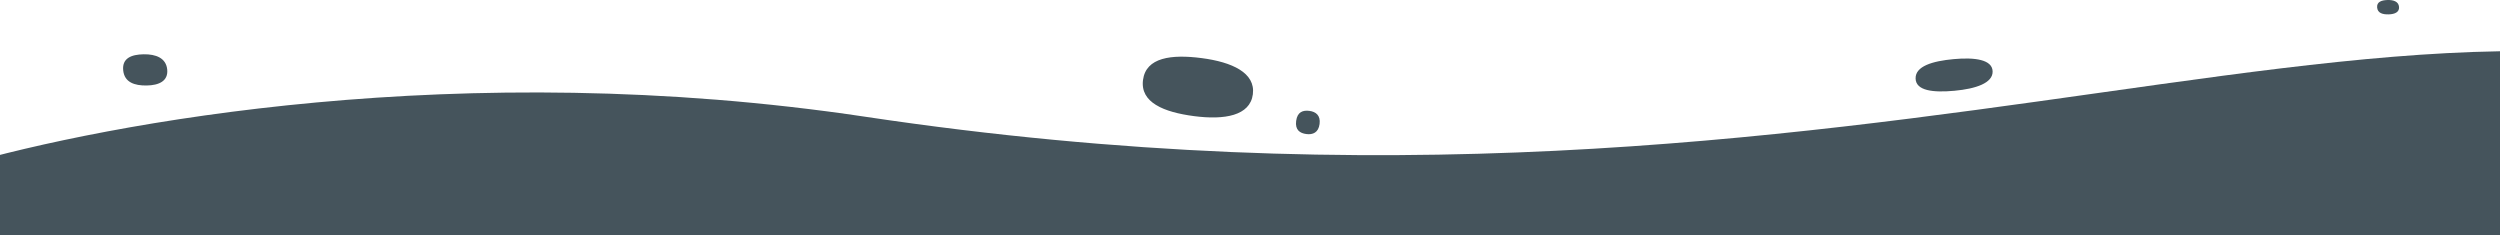 <svg width="1512" height="143" viewBox="0 0 1512 143" fill="none" xmlns="http://www.w3.org/2000/svg">
<path d="M1444.7 8.691C1448.36 8.582 1451.22 7.368 1450.94 4.152C1450.65 0.936 1447.59 -0.101 1443.93 0.008C1440.27 0.116 1437.39 1.169 1437.69 4.546C1437.99 7.923 1441.04 8.799 1444.7 8.691Z" fill="#45545C"/>
<path d="M523.5 70.634C278.27 33.875 65.333 74.467 -24 100.133V142.134H1542V31.134C1461.59 29.058 1372.02 41.697 1269.52 56.16L1269.52 56.162L1269.51 56.162C1075.65 83.518 835.519 117.404 523.5 70.634Z" fill="#45545C"/>
<path d="M757.727 57.028C756.031 70.026 740.565 72.635 722.219 70.241C703.873 67.847 689.51 62.007 691.291 48.359C693.071 34.711 708.452 32.752 726.799 35.146C745.145 37.539 759.423 44.029 757.727 57.028Z" fill="#45545C"/>
<path d="M798.086 74.99C797.409 80.181 793.999 81.584 790.086 81.073C786.172 80.563 783.203 78.592 783.914 73.141C784.625 67.691 788.001 66.548 791.914 67.058C795.828 67.569 798.763 69.8 798.086 74.99Z" fill="#45545C"/>
<path d="M1182.07 54.892C1194.94 53.702 1205.31 50.256 1205.14 43.167C1204.97 36.077 1194.48 34.561 1181.62 35.751C1168.75 36.941 1158.37 40.033 1158.55 47.477C1158.72 54.92 1169.21 56.083 1182.07 54.892Z" fill="#45545C"/>
<path d="M101.134 42.057C101.811 49.047 96.087 51.589 88.733 51.708C81.38 51.826 75.215 49.825 74.504 42.486C73.793 35.146 79.551 32.953 86.904 32.834C94.258 32.716 100.456 35.067 101.134 42.057Z" fill="#45545C"/>
</svg>

